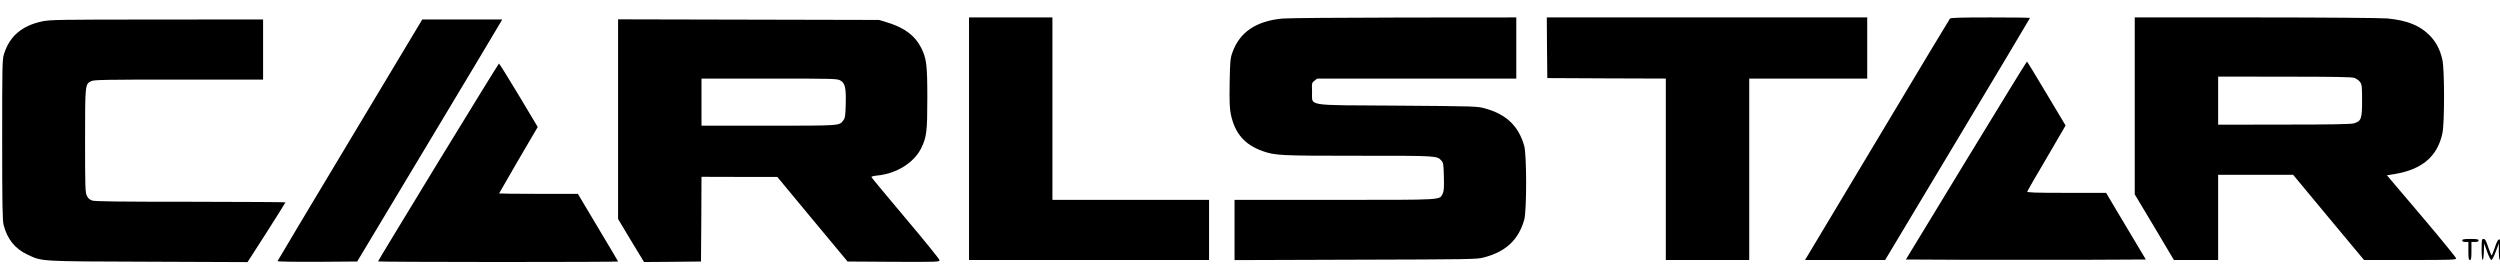 <svg width="200" height="22" viewBox="0 0 200 22" fill="none" xmlns="http://www.w3.org/2000/svg">
<g clip-path="url(#clip0_6084_4573)">
<path d="M77.522 11.097V20.8H87.124H96.726V18.395V15.989H90.46H84.194V8.692V1.394H80.858H77.522V11.097Z" fill="black"/>
<path d="M102.596 1.483C100.48 1.683 99.17 2.573 98.592 4.201C98.421 4.674 98.405 4.899 98.372 6.647C98.348 8.17 98.372 8.692 98.47 9.157C98.795 10.68 99.568 11.57 101.001 12.084C102.026 12.445 102.392 12.461 108.691 12.461C115.054 12.461 114.957 12.453 115.323 12.862C115.469 13.014 115.486 13.174 115.51 14.145C115.534 15.035 115.51 15.299 115.412 15.5C115.136 16.013 115.608 15.989 106.778 15.989H98.763V18.395V20.808L108.43 20.776C117.43 20.752 118.13 20.744 118.659 20.608C120.441 20.159 121.483 19.197 121.939 17.577C122.142 16.831 122.142 12.421 121.939 11.675C121.491 10.087 120.507 9.141 118.806 8.676C118.187 8.499 118.041 8.499 111.807 8.451C104.272 8.403 105.004 8.523 104.964 7.345C104.939 6.647 104.947 6.615 105.159 6.454L105.379 6.286H113.337H121.304V3.84V1.394L112.296 1.402C107.332 1.411 102.97 1.443 102.596 1.483Z" fill="black"/>
<path d="M123.76 3.816L123.785 6.246L128.529 6.27L133.265 6.286V13.543V20.8H136.602H139.938V13.543V6.286H144.658H149.378V3.84V1.394H136.561H123.744L123.76 3.816Z" fill="black"/>
<path d="M155.995 1.491C155.946 1.547 153.391 5.797 150.315 10.937C147.238 16.077 144.651 20.399 144.561 20.536L144.398 20.8H147.605H150.811L156.605 11.137C159.795 5.821 162.399 1.459 162.399 1.435C162.399 1.41 160.975 1.394 159.233 1.394C156.8 1.394 156.052 1.418 155.995 1.491Z" fill="black"/>
<path d="M170.779 8.467V15.548L172.35 18.17L173.912 20.8H175.686H177.452V17.392V13.984H180.447H183.45L186.282 17.392L189.122 20.8H192.808C196.071 20.8 196.494 20.784 196.494 20.68C196.494 20.608 195.249 19.084 193.727 17.288L190.953 14.024L191.547 13.928C193.768 13.559 194.997 12.525 195.396 10.648C195.567 9.862 195.567 5.596 195.396 4.811C195.217 3.969 194.859 3.295 194.313 2.774C193.532 2.012 192.531 1.627 190.985 1.475C190.529 1.435 185.98 1.394 180.488 1.394H170.779V8.467ZM188.349 6.23C188.503 6.286 188.707 6.43 188.796 6.551C188.951 6.759 188.967 6.887 188.967 8.05C188.967 9.502 188.902 9.694 188.308 9.87C188.08 9.935 186.509 9.967 182.725 9.967L177.452 9.975V8.05V6.126L182.766 6.134C186.656 6.134 188.145 6.158 188.349 6.23Z" fill="black"/>
<path d="M3.388 1.707C1.753 2.052 0.768 2.894 0.32 4.321C0.182 4.77 0.174 5.22 0.174 11.178C0.174 16.326 0.198 17.641 0.288 17.994C0.573 19.116 1.199 19.902 2.184 20.359C3.396 20.929 3.038 20.905 11.86 20.937L19.802 20.969L21.324 18.603C22.154 17.296 22.837 16.213 22.837 16.189C22.837 16.165 19.419 16.149 15.253 16.141C9.597 16.141 7.587 16.117 7.376 16.045C7.18 15.981 7.042 15.861 6.952 15.668C6.822 15.412 6.806 15.027 6.806 11.274C6.806 6.759 6.806 6.735 7.286 6.495C7.498 6.382 8.311 6.366 14.293 6.366H21.047V3.961V1.555L12.568 1.563C4.723 1.563 4.031 1.579 3.388 1.707Z" fill="black"/>
<path d="M28.005 11.186C24.824 16.486 22.211 20.849 22.203 20.889C22.187 20.929 23.522 20.953 25.377 20.945L28.575 20.921L34.255 11.458C37.38 6.254 39.992 1.9 40.057 1.771L40.179 1.555H36.981H33.783L28.005 11.186Z" fill="black"/>
<path d="M49.447 9.534V17.521L50.481 19.245L51.522 20.961L53.801 20.945L56.08 20.921L56.104 17.537L56.12 14.145L59.156 14.153H62.183L64.99 17.537L67.806 20.921L71.484 20.945C74.991 20.961 75.162 20.953 75.162 20.816C75.162 20.736 73.933 19.221 72.436 17.448C70.939 15.676 69.71 14.193 69.71 14.161C69.71 14.12 69.93 14.064 70.198 14.04C71.753 13.88 73.136 13.006 73.706 11.835C74.129 10.969 74.186 10.504 74.186 7.85C74.186 5.179 74.121 4.682 73.698 3.832C73.217 2.87 72.371 2.228 71.053 1.819L70.32 1.595L59.888 1.571L49.447 1.547V9.534ZM67.244 6.446C67.611 6.663 67.692 7.04 67.659 8.339C67.635 9.269 67.611 9.429 67.464 9.63C67.138 10.063 67.309 10.055 61.515 10.055H56.12V8.17V6.286H61.556C66.797 6.286 66.992 6.294 67.244 6.446Z" fill="black"/>
<path d="M157.288 12.845L152.471 20.76L157.272 20.784C159.909 20.792 164.23 20.792 166.874 20.784L171.667 20.76L170.072 18.09L168.486 15.428H165.312C162.781 15.428 162.146 15.404 162.179 15.323C162.195 15.267 162.895 14.056 163.733 12.637L165.247 10.039L163.717 7.481C162.879 6.078 162.179 4.923 162.155 4.923C162.13 4.923 159.941 8.491 157.288 12.845Z" fill="black"/>
<path d="M35.051 12.974C32.407 17.312 30.242 20.881 30.242 20.913C30.242 20.937 34.563 20.961 39.845 20.961C45.126 20.961 49.447 20.945 49.447 20.921C49.447 20.905 48.78 19.774 47.966 18.419C47.152 17.055 46.428 15.853 46.363 15.732L46.233 15.508H43.083C41.342 15.508 39.926 15.492 39.926 15.476C39.926 15.46 40.626 14.257 41.472 12.797L43.018 10.159L41.497 7.617C40.658 6.222 39.95 5.083 39.918 5.083C39.894 5.083 37.704 8.636 35.051 12.974Z" fill="black"/>
<path d="M196.982 19.237C196.982 19.317 197.064 19.357 197.227 19.357H197.471V20.079C197.471 20.664 197.495 20.8 197.593 20.8C197.69 20.8 197.715 20.664 197.715 20.079V19.357H198C198.195 19.357 198.284 19.317 198.284 19.237C198.284 19.14 198.154 19.116 197.633 19.116C197.113 19.116 196.982 19.14 196.982 19.237Z" fill="black"/>
<path d="M198.529 19.958C198.529 20.961 198.676 21.105 198.708 20.135L198.733 19.477L198.969 20.135C199.099 20.504 199.254 20.8 199.311 20.8C199.367 20.8 199.522 20.504 199.66 20.135L199.905 19.477V20.135C199.913 20.616 199.945 20.8 200.018 20.8C200.092 20.8 200.116 20.592 200.1 19.982C200.092 19.253 200.067 19.156 199.945 19.156C199.839 19.156 199.75 19.317 199.595 19.774C199.481 20.111 199.367 20.407 199.335 20.431C199.311 20.456 199.197 20.167 199.066 19.798C198.887 19.253 198.814 19.116 198.684 19.116C198.537 19.116 198.529 19.18 198.529 19.958Z" fill="black"/>
</g>
<defs>
<clipPath id="clip0_6084_4573">
<rect width="200" height="22" fill="white"/>
</clipPath>
</defs>
</svg>
